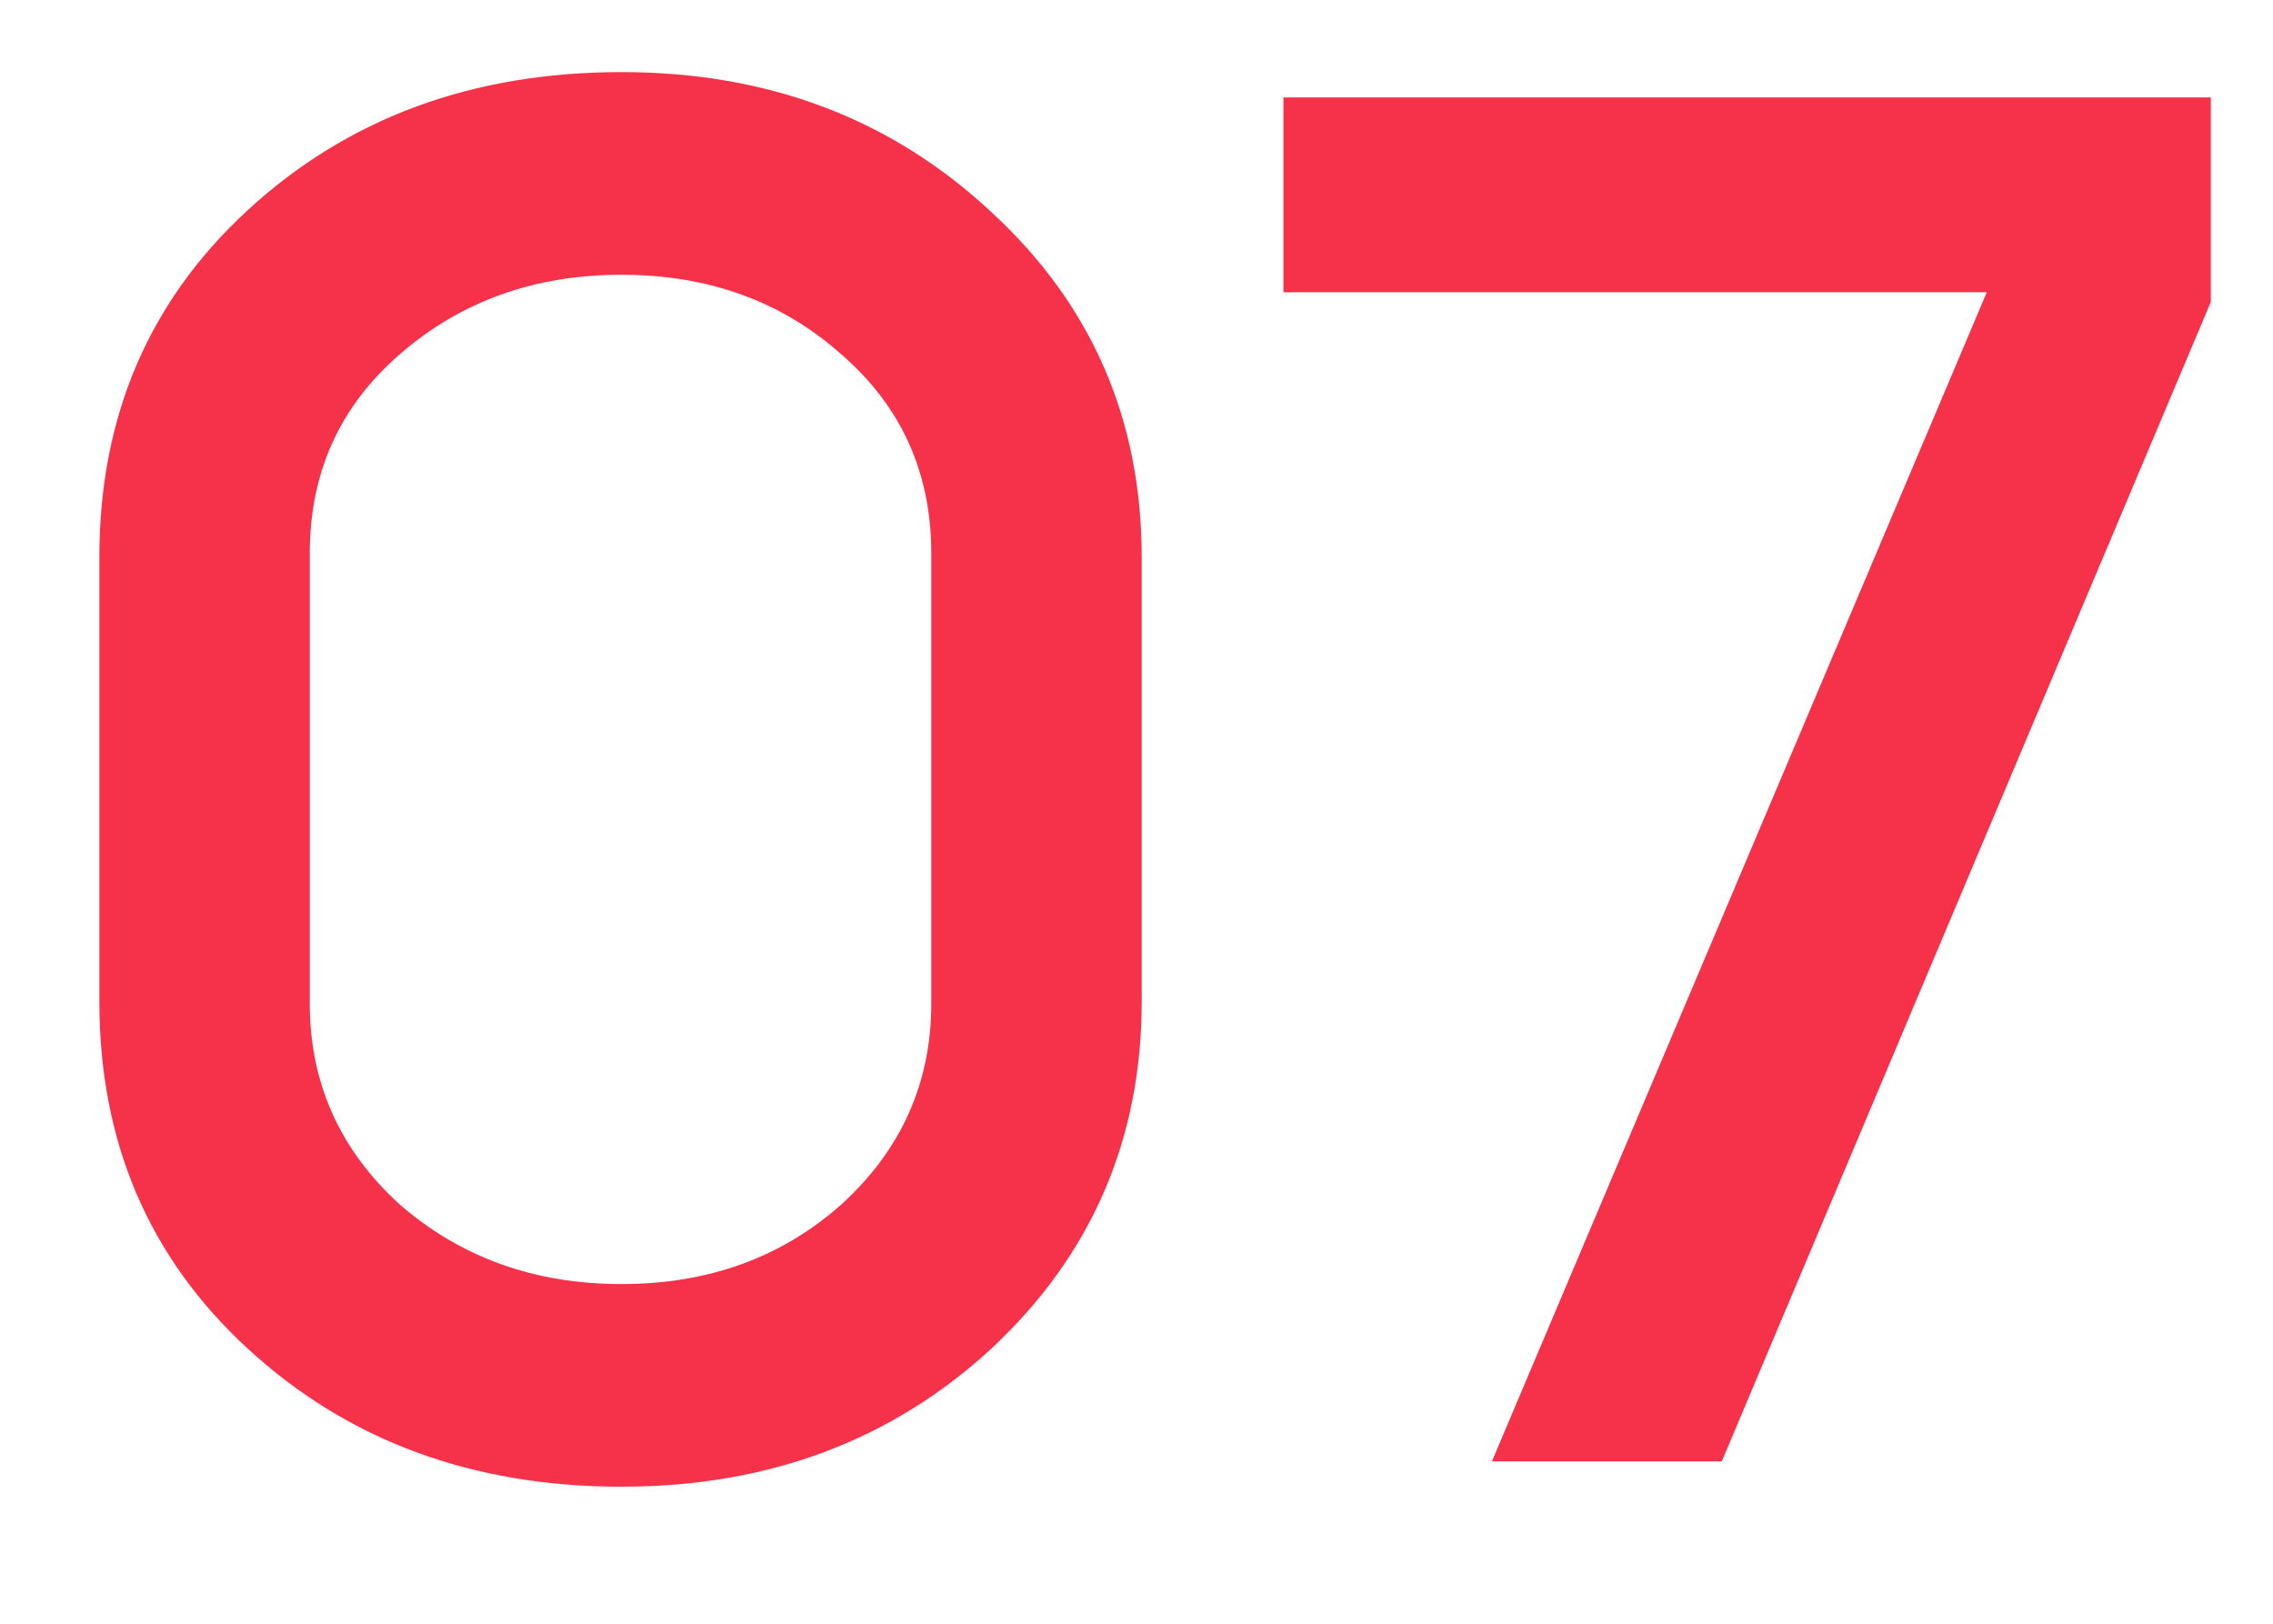 <?xml version="1.0" encoding="UTF-8"?> <svg xmlns="http://www.w3.org/2000/svg" width="14" height="10" viewBox="0 0 14 10" fill="none"> <path d="M0.612 6.168V3.432C0.612 2.568 0.916 1.856 1.524 1.296C2.14 0.728 2.908 0.444 3.828 0.444C4.732 0.444 5.492 0.732 6.108 1.308C6.724 1.876 7.032 2.584 7.032 3.432V6.168C7.032 7.016 6.724 7.728 6.108 8.304C5.492 8.872 4.732 9.156 3.828 9.156C2.908 9.156 2.14 8.872 1.524 8.304C0.916 7.744 0.612 7.032 0.612 6.168ZM1.908 3.408V6.18C1.908 6.668 2.092 7.08 2.46 7.416C2.836 7.744 3.292 7.908 3.828 7.908C4.364 7.908 4.816 7.744 5.184 7.416C5.552 7.08 5.736 6.668 5.736 6.18V3.408C5.736 2.912 5.552 2.504 5.184 2.184C4.816 1.856 4.364 1.692 3.828 1.692C3.292 1.692 2.836 1.856 2.46 2.184C2.092 2.504 1.908 2.912 1.908 3.408Z" fill="#F5324A"></path> <path d="M9.189 9L12.237 1.8H7.905V0.6H13.617V1.86L10.605 9H9.189Z" fill="#F5324A"></path> </svg> 